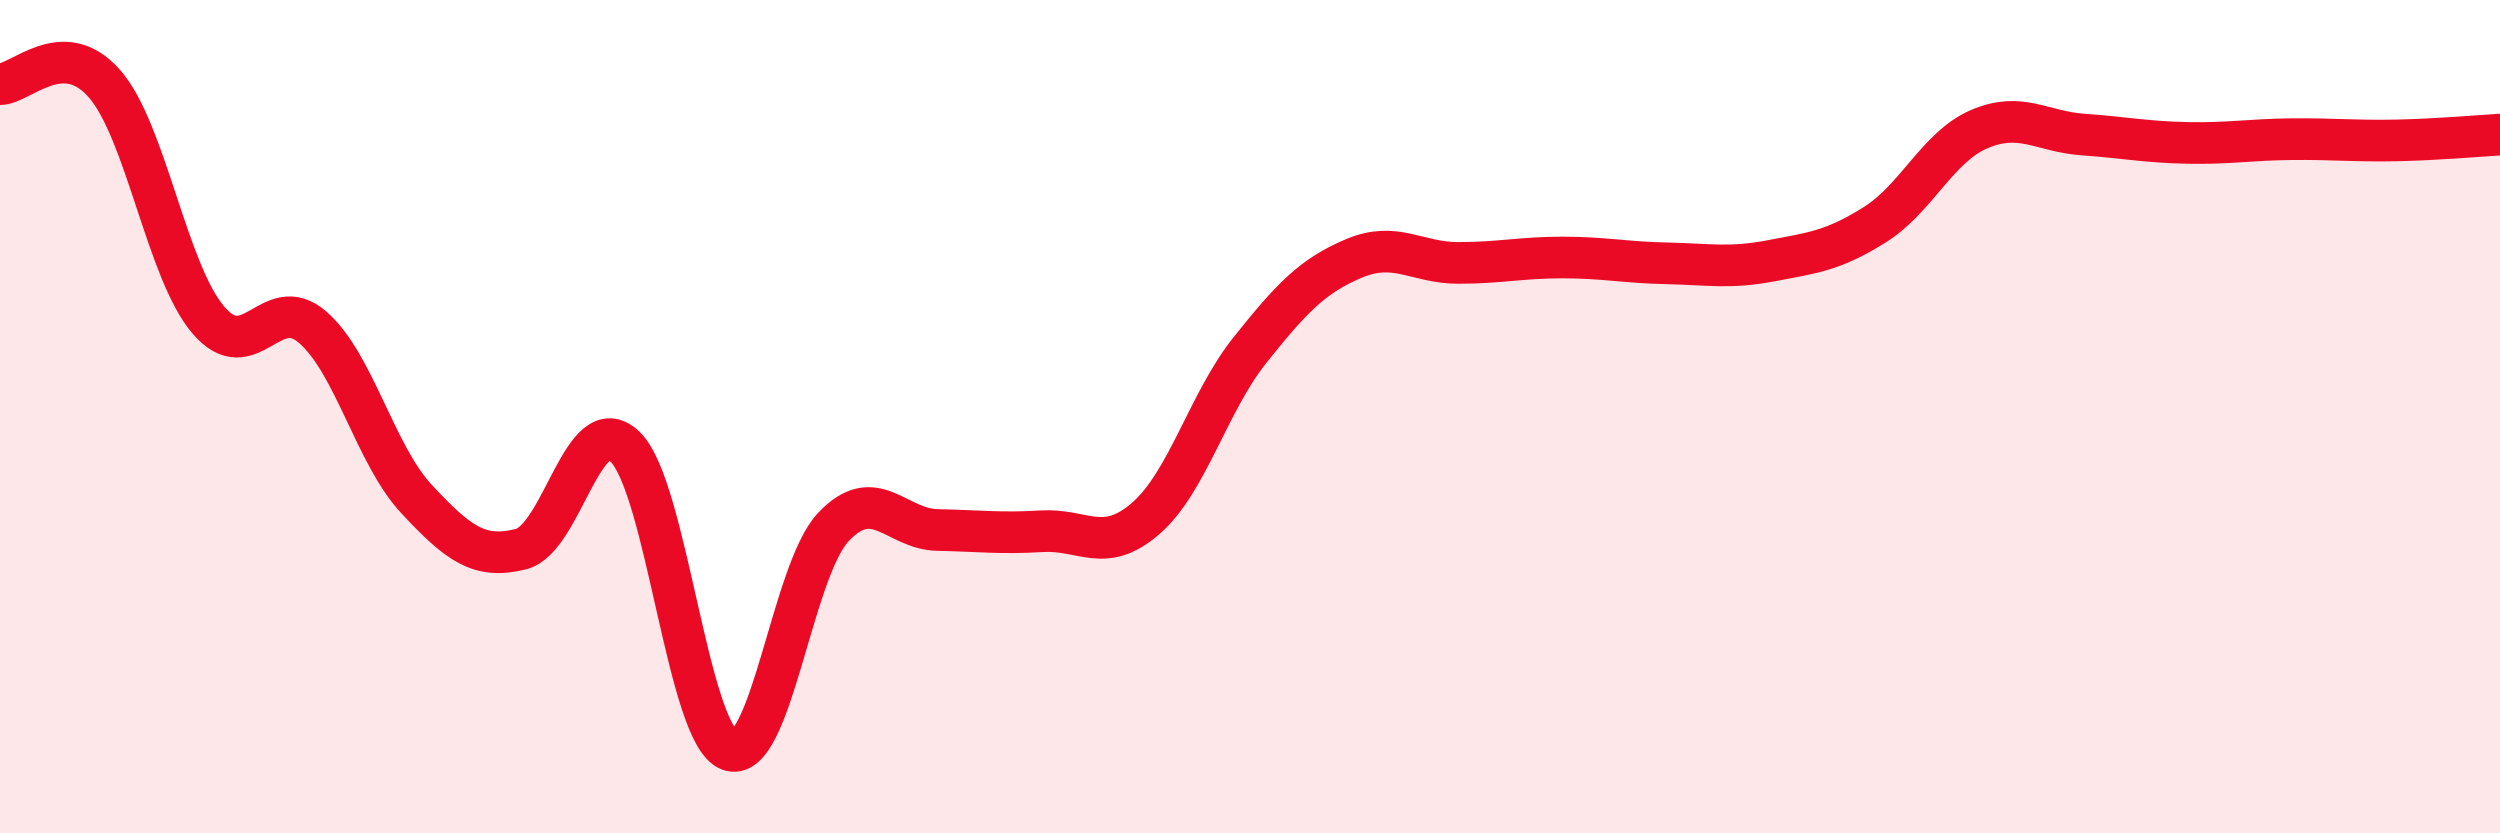 
    <svg width="60" height="20" viewBox="0 0 60 20" xmlns="http://www.w3.org/2000/svg">
      <path
        d="M 0,2.02 C 0.5,2.02 1.5,0.87 2.5,2 C 3.5,3.13 4,6.51 5,7.68 C 6,8.85 6.5,6.99 7.5,7.85 C 8.5,8.71 9,10.91 10,11.98 C 11,13.05 11.5,13.43 12.5,13.18 C 13.5,12.93 14,9.76 15,10.72 C 16,11.68 16.5,17.61 17.5,18 C 18.5,18.39 19,13.71 20,12.65 C 21,11.59 21.5,12.7 22.5,12.72 C 23.5,12.74 24,12.81 25,12.75 C 26,12.69 26.5,13.31 27.5,12.44 C 28.5,11.57 29,9.65 30,8.4 C 31,7.15 31.5,6.62 32.5,6.2 C 33.5,5.78 34,6.31 35,6.31 C 36,6.31 36.5,6.18 37.5,6.18 C 38.5,6.18 39,6.3 40,6.32 C 41,6.34 41.5,6.45 42.5,6.26 C 43.5,6.07 44,6.02 45,5.39 C 46,4.76 46.5,3.53 47.5,3.1 C 48.5,2.67 49,3.16 50,3.23 C 51,3.3 51.5,3.41 52.5,3.43 C 53.5,3.45 54,3.35 55,3.34 C 56,3.33 56.5,3.39 57.5,3.37 C 58.5,3.35 59.5,3.26 60,3.23L60 20L0 20Z"
        fill="#EB0A25"
        opacity="0.1"
        stroke-linecap="round"
        stroke-linejoin="round"
      />
      <path
        d="M 0,2.02 C 0.5,2.02 1.5,0.87 2.5,2 C 3.5,3.13 4,6.51 5,7.68 C 6,8.85 6.5,6.99 7.5,7.85 C 8.5,8.71 9,10.91 10,11.98 C 11,13.05 11.5,13.43 12.5,13.18 C 13.5,12.93 14,9.76 15,10.72 C 16,11.68 16.5,17.61 17.5,18 C 18.5,18.39 19,13.71 20,12.65 C 21,11.59 21.5,12.7 22.5,12.72 C 23.5,12.74 24,12.81 25,12.75 C 26,12.69 26.5,13.31 27.5,12.44 C 28.5,11.57 29,9.65 30,8.4 C 31,7.15 31.5,6.62 32.5,6.2 C 33.5,5.78 34,6.31 35,6.31 C 36,6.31 36.5,6.18 37.5,6.18 C 38.5,6.18 39,6.3 40,6.32 C 41,6.34 41.5,6.45 42.5,6.26 C 43.5,6.07 44,6.02 45,5.39 C 46,4.76 46.5,3.53 47.5,3.1 C 48.5,2.67 49,3.16 50,3.23 C 51,3.3 51.5,3.41 52.5,3.43 C 53.5,3.45 54,3.35 55,3.34 C 56,3.33 56.5,3.39 57.5,3.37 C 58.5,3.35 59.5,3.26 60,3.23"
        stroke="#EB0A25"
        stroke-width="1"
        fill="none"
        stroke-linecap="round"
        stroke-linejoin="round"
      />
    </svg>
  